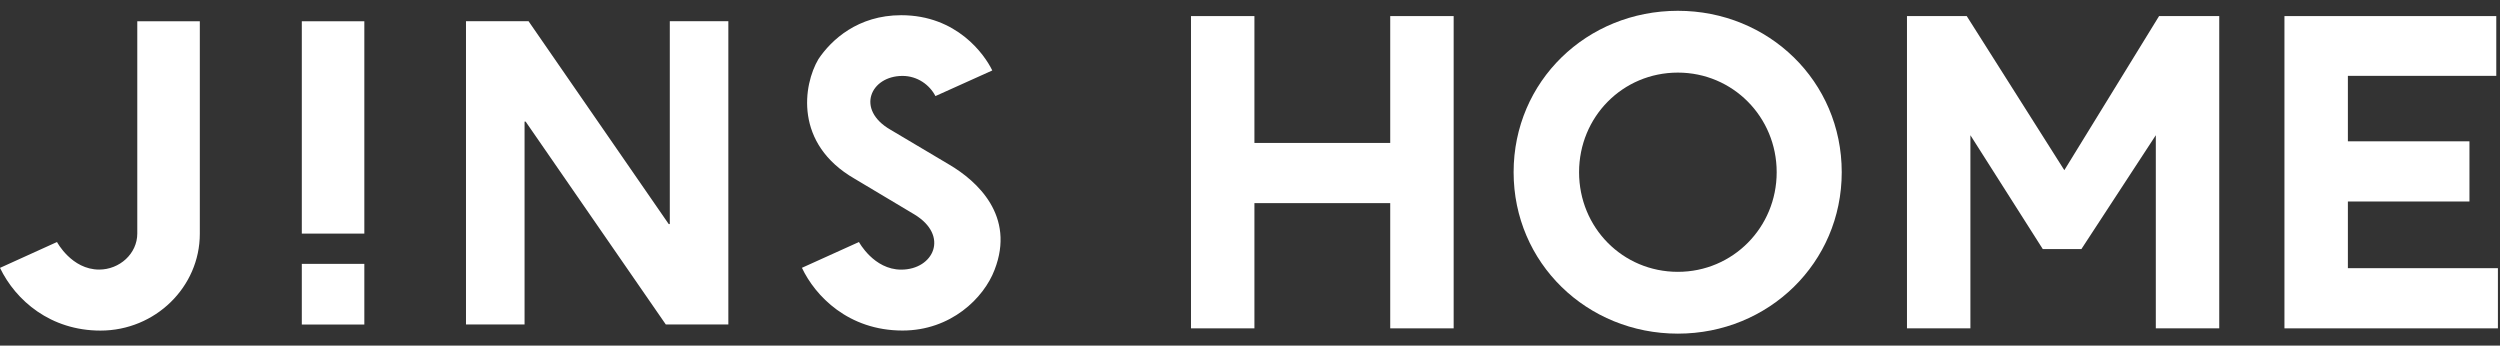 <?xml version="1.0" encoding="UTF-8"?>
<svg width="463px" height="64px" viewBox="0 0 463 64" version="1.1" xmlns="http://www.w3.org/2000/svg" xmlns:xlink="http://www.w3.org/1999/xlink">
    <rect x="0" y="0" width="463" height="64" fill="#333333" stroke="none"/>
    <title>jinshome-kv-logo</title>
    <defs>
        <path d="M0,0 L463,0 L463,64 L0,64 L0,0 Z" id="path-1"></path>
    </defs>
    <g id="jinshome-kv-logo" stroke="none" fill="none" xlink:href="#path-1" fill-rule="evenodd" stroke-width="1">
        <g id="Group-Copy-4" transform="translate(0, 2)" fill="#FFFFFF">
            <g id="Group" transform="translate(220.572, 0)" fill-rule="nonzero">
                <polygon id="Path" points="11.747 58.811 11.747 35.618 36.898 35.618 36.898 58.811 48.645 58.811 48.645 0.979 36.898 0.979 36.898 24.473 11.747 24.473 11.747 0.979 0 0.979 0 58.811"></polygon>
                <path d="M90.171,48.344 C79.93,48.344 71.872,40.136 71.872,29.895 C71.872,19.654 79.93,11.446 90.171,11.446 C100.336,11.446 108.469,19.654 108.469,29.895 C108.469,40.136 100.336,48.344 90.171,48.344 Z M90.171,59.79 C106.963,59.79 120.517,46.687 120.517,29.895 C120.517,13.027 106.963,0 90.171,0 C73.303,0 59.749,13.027 59.749,29.895 C59.749,46.687 73.303,59.79 90.171,59.79 Z" id="Shape"></path>
                <polygon id="Path" points="144.347 58.811 144.347 23.042 157.751 44.127 164.904 44.127 178.685 23.042 178.685 58.811 190.432 58.811 190.432 0.979 179.287 0.979 161.742 29.518 143.669 0.979 132.6 0.979 132.6 58.811"></polygon>
                <polygon id="Path" points="242.041 58.811 242.041 47.666 214.255 47.666 214.255 35.317 236.77 35.317 236.77 24.172 214.255 24.172 214.255 12.048 241.74 12.048 241.74 0.979 202.508 0.979 202.508 58.811"></polygon>
            </g>
            <path d="M37.007,41.28 L37.007,1.937 L25.425,1.937 L25.425,41.246 C25.425,45.005 22.121,47.926 18.364,47.926 C13.26,47.926 10.555,42.82 10.555,42.82 L0,47.61 C2.931,53.69 9.385,59.225 18.611,59.225 C28.766,59.225 37.007,51.141 37.007,41.291 C37.007,41.291 37.007,41.28 37.007,41.28 L37.007,41.28 Z M55.895,41.257 L67.474,41.257 L67.474,1.937 L55.895,1.937 L55.895,41.257 Z M55.895,58.105 L67.474,58.105 L67.474,46.874 L55.895,46.874 L55.895,58.105 Z M123.311,58.094 L134.89,58.094 L134.89,1.926 L124.047,1.926 L124.047,39.499 L123.849,39.499 L97.886,1.926 L86.302,1.926 L86.302,58.094 L97.148,58.094 L97.148,20.516 L97.346,20.516 L123.308,58.094 L123.311,58.094 Z M173.239,15.796 L183.77,11.051 C182.346,8.096 177.21,0.816 166.902,0.816 C158.87,0.816 153.956,5.391 151.574,8.946 C148.76,13.69 147.02,24.637 158.298,31.115 L169.329,37.702 C175.855,41.631 172.914,47.936 166.902,47.936 C161.824,47.936 159.079,42.82 159.079,42.82 L148.516,47.599 C150.978,52.806 157.093,59.215 167.148,59.215 C176.111,59.215 182.206,53.201 184.191,47.984 C188.088,37.964 180.945,31.532 175.855,28.521 L164.895,22.011 C158.425,18.275 161.228,12.06 167.145,12.06 C169.914,12.06 172.167,13.722 173.239,15.785 L173.239,15.796 Z" id="Fill-1"></path>
        </g>
    </g>
</svg>